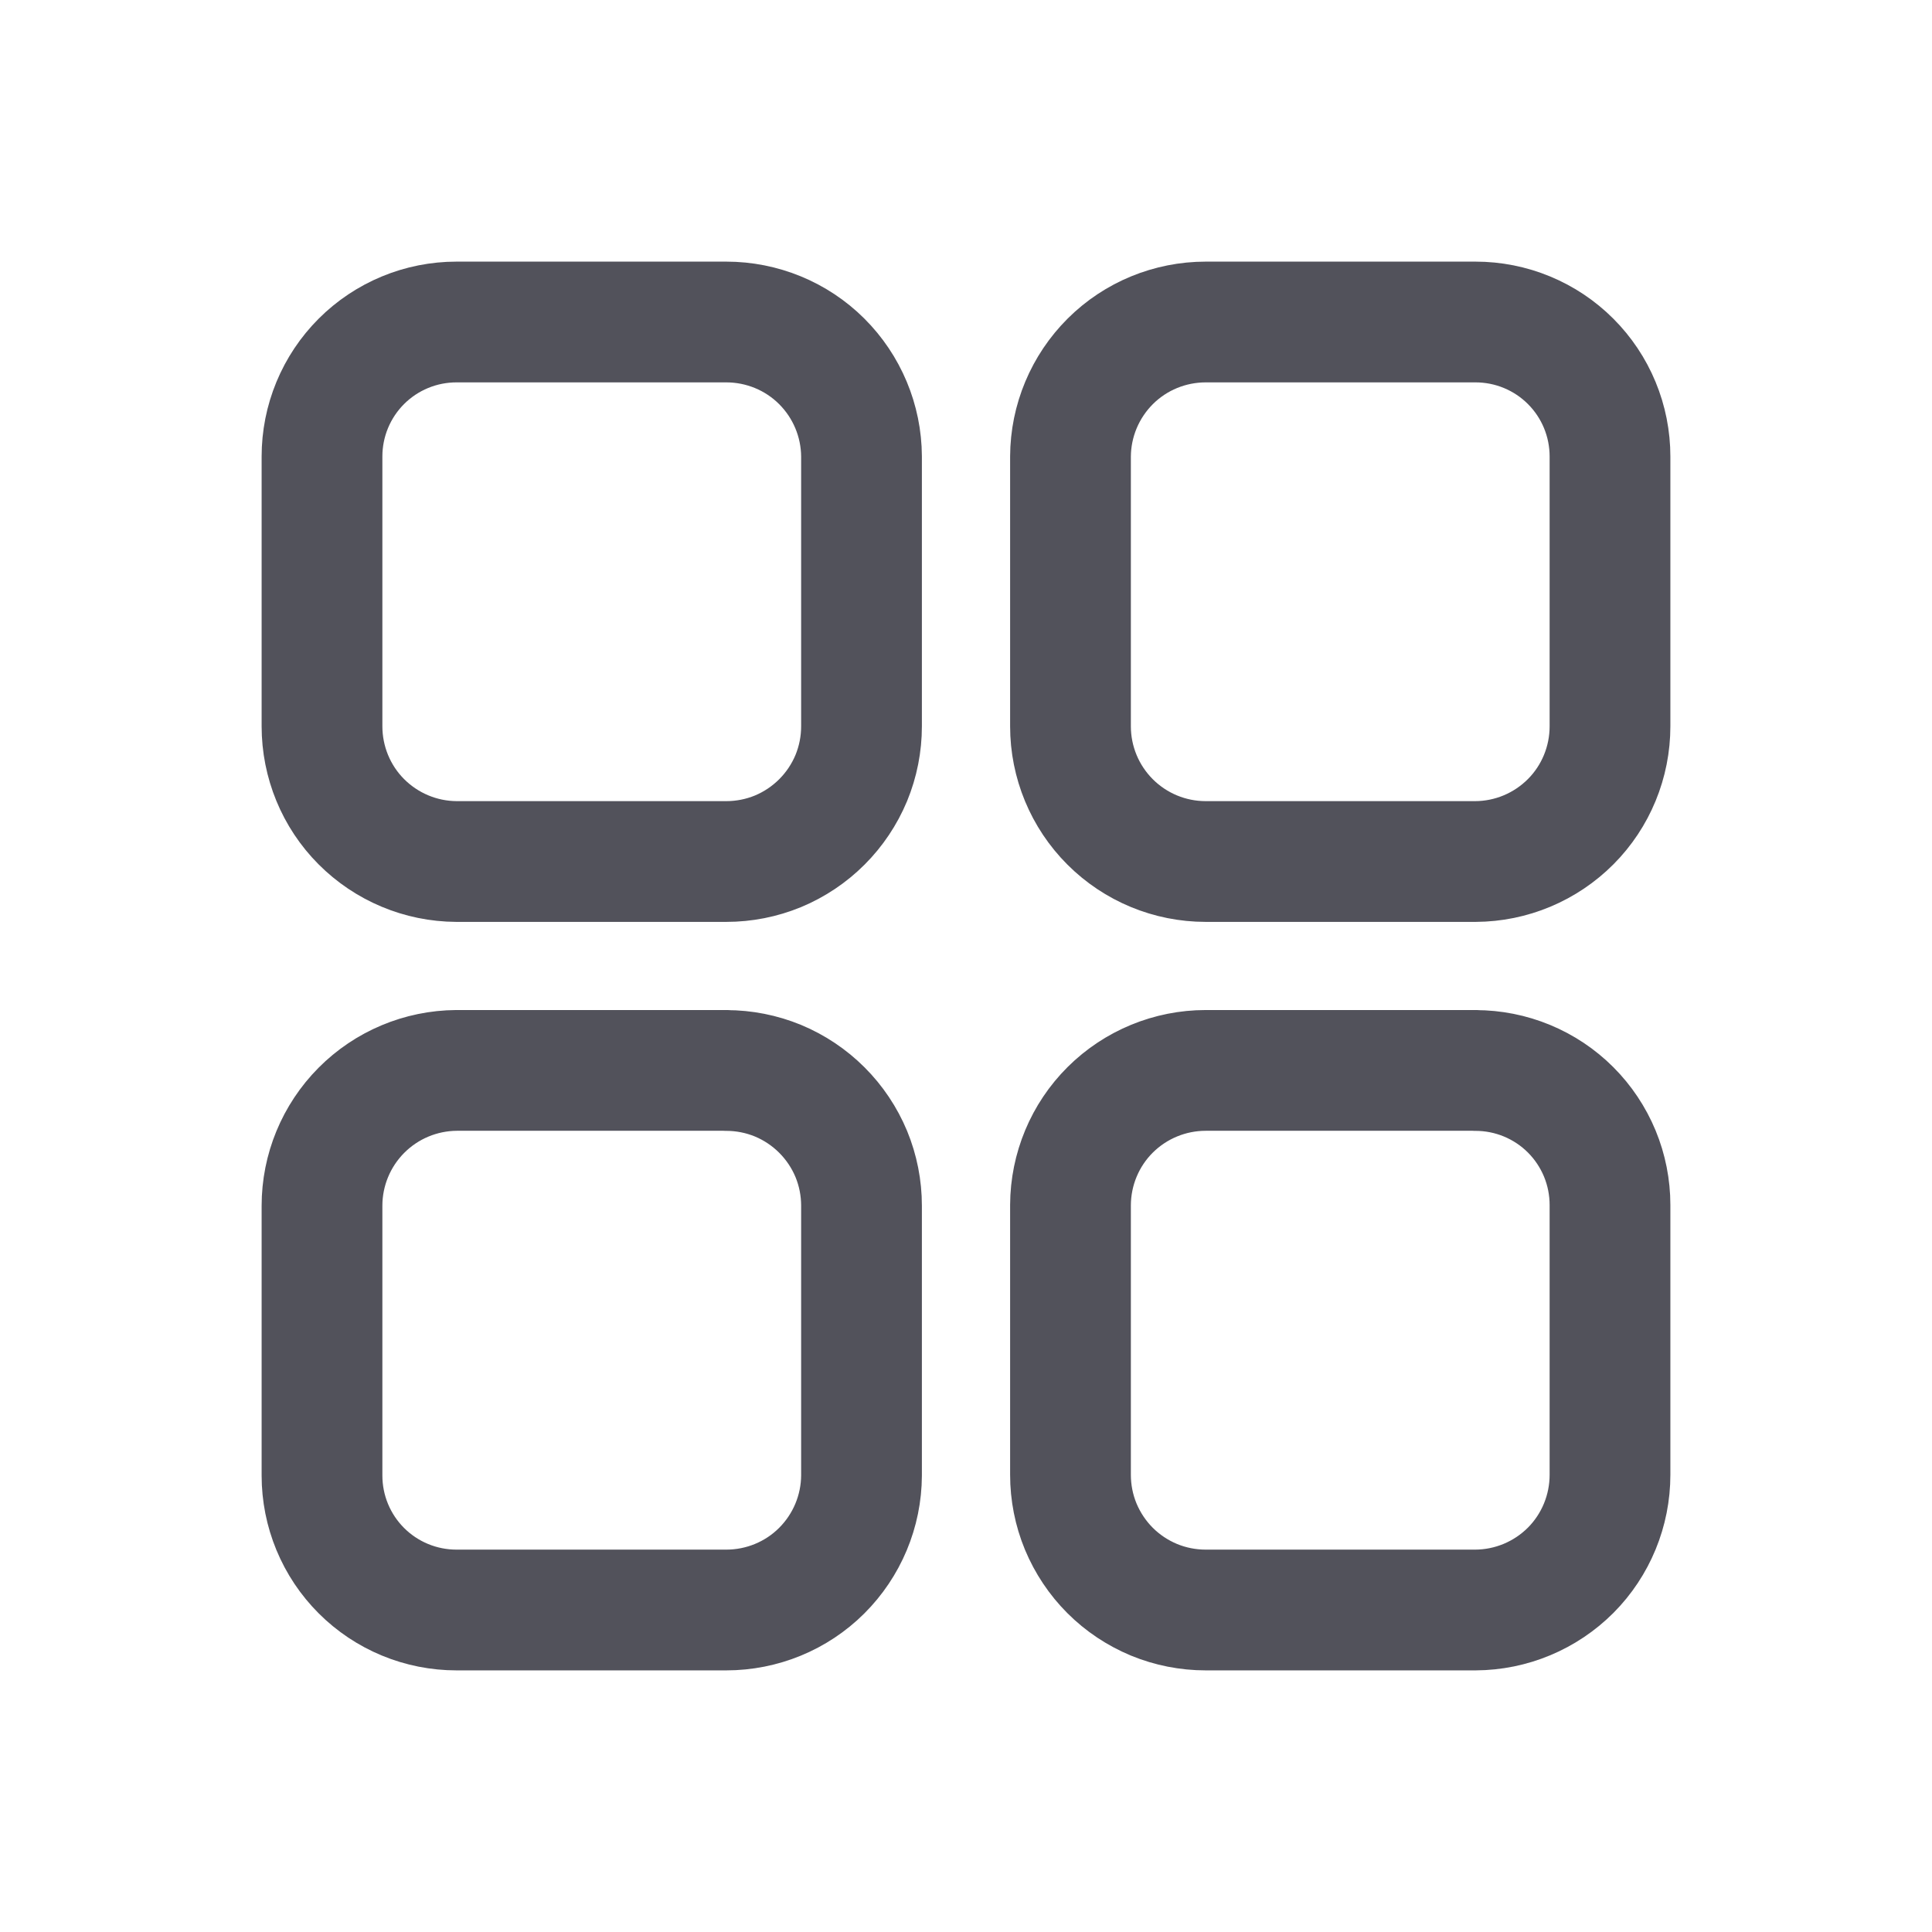 <svg width="24" height="24" viewBox="0 0 24 24" fill="none" xmlns="http://www.w3.org/2000/svg">
<g id="mage:dashboard">
<path id="Vector" d="M18.329 13.297H14.978C14.534 13.297 14.107 13.473 13.792 13.786C13.477 14.099 13.3 14.525 13.298 14.969V18.32C13.298 18.541 13.341 18.76 13.425 18.963C13.51 19.167 13.634 19.353 13.79 19.509C13.946 19.665 14.131 19.788 14.335 19.873C14.539 19.957 14.757 20 14.978 20H18.329C18.773 19.998 19.198 19.82 19.512 19.506C19.825 19.191 20 18.765 20 18.32V14.969C20 14.75 19.957 14.532 19.873 14.329C19.789 14.127 19.666 13.942 19.511 13.787C19.356 13.632 19.172 13.509 18.969 13.425C18.766 13.341 18.549 13.298 18.329 13.298M9.022 13.297H5.671C5.227 13.3 4.802 13.478 4.489 13.793C4.176 14.108 4 14.534 4 14.978V18.329C4 18.549 4.043 18.766 4.127 18.969C4.211 19.172 4.334 19.356 4.489 19.511C4.644 19.666 4.828 19.789 5.031 19.873C5.234 19.957 5.451 20 5.671 20H9.022C9.466 20 9.893 19.825 10.207 19.512C10.522 19.198 10.7 18.773 10.702 18.329V14.978C10.702 14.757 10.659 14.539 10.575 14.335C10.49 14.131 10.366 13.946 10.21 13.79C10.054 13.634 9.869 13.51 9.665 13.425C9.461 13.341 9.243 13.298 9.022 13.298M9.022 4H5.671C5.451 4 5.234 4.043 5.031 4.127C4.828 4.211 4.644 4.334 4.489 4.489C4.334 4.644 4.211 4.828 4.127 5.031C4.043 5.234 4 5.451 4 5.671V9.022C4 9.466 4.175 9.893 4.488 10.207C4.802 10.522 5.227 10.7 5.671 10.702H9.022C9.243 10.702 9.461 10.659 9.665 10.575C9.869 10.49 10.054 10.366 10.21 10.21C10.366 10.054 10.49 9.869 10.575 9.665C10.659 9.461 10.702 9.243 10.702 9.022V5.671C10.7 5.227 10.522 4.802 10.207 4.488C9.893 4.175 9.466 4 9.022 4ZM18.329 4H14.978C14.534 4 14.107 4.175 13.793 4.488C13.478 4.802 13.3 5.227 13.298 5.671V9.022C13.298 9.468 13.475 9.895 13.79 10.21C14.105 10.525 14.532 10.702 14.978 10.702H18.329C18.773 10.7 19.198 10.522 19.512 10.207C19.825 9.893 20 9.466 20 9.022V5.671C20 5.451 19.957 5.234 19.873 5.031C19.789 4.828 19.666 4.644 19.511 4.489C19.356 4.334 19.172 4.211 18.969 4.127C18.766 4.043 18.549 4 18.329 4Z" stroke="#52525B" stroke-width="1.5" stroke-linecap="round" stroke-linejoin="round"/>
</g>
</svg>
